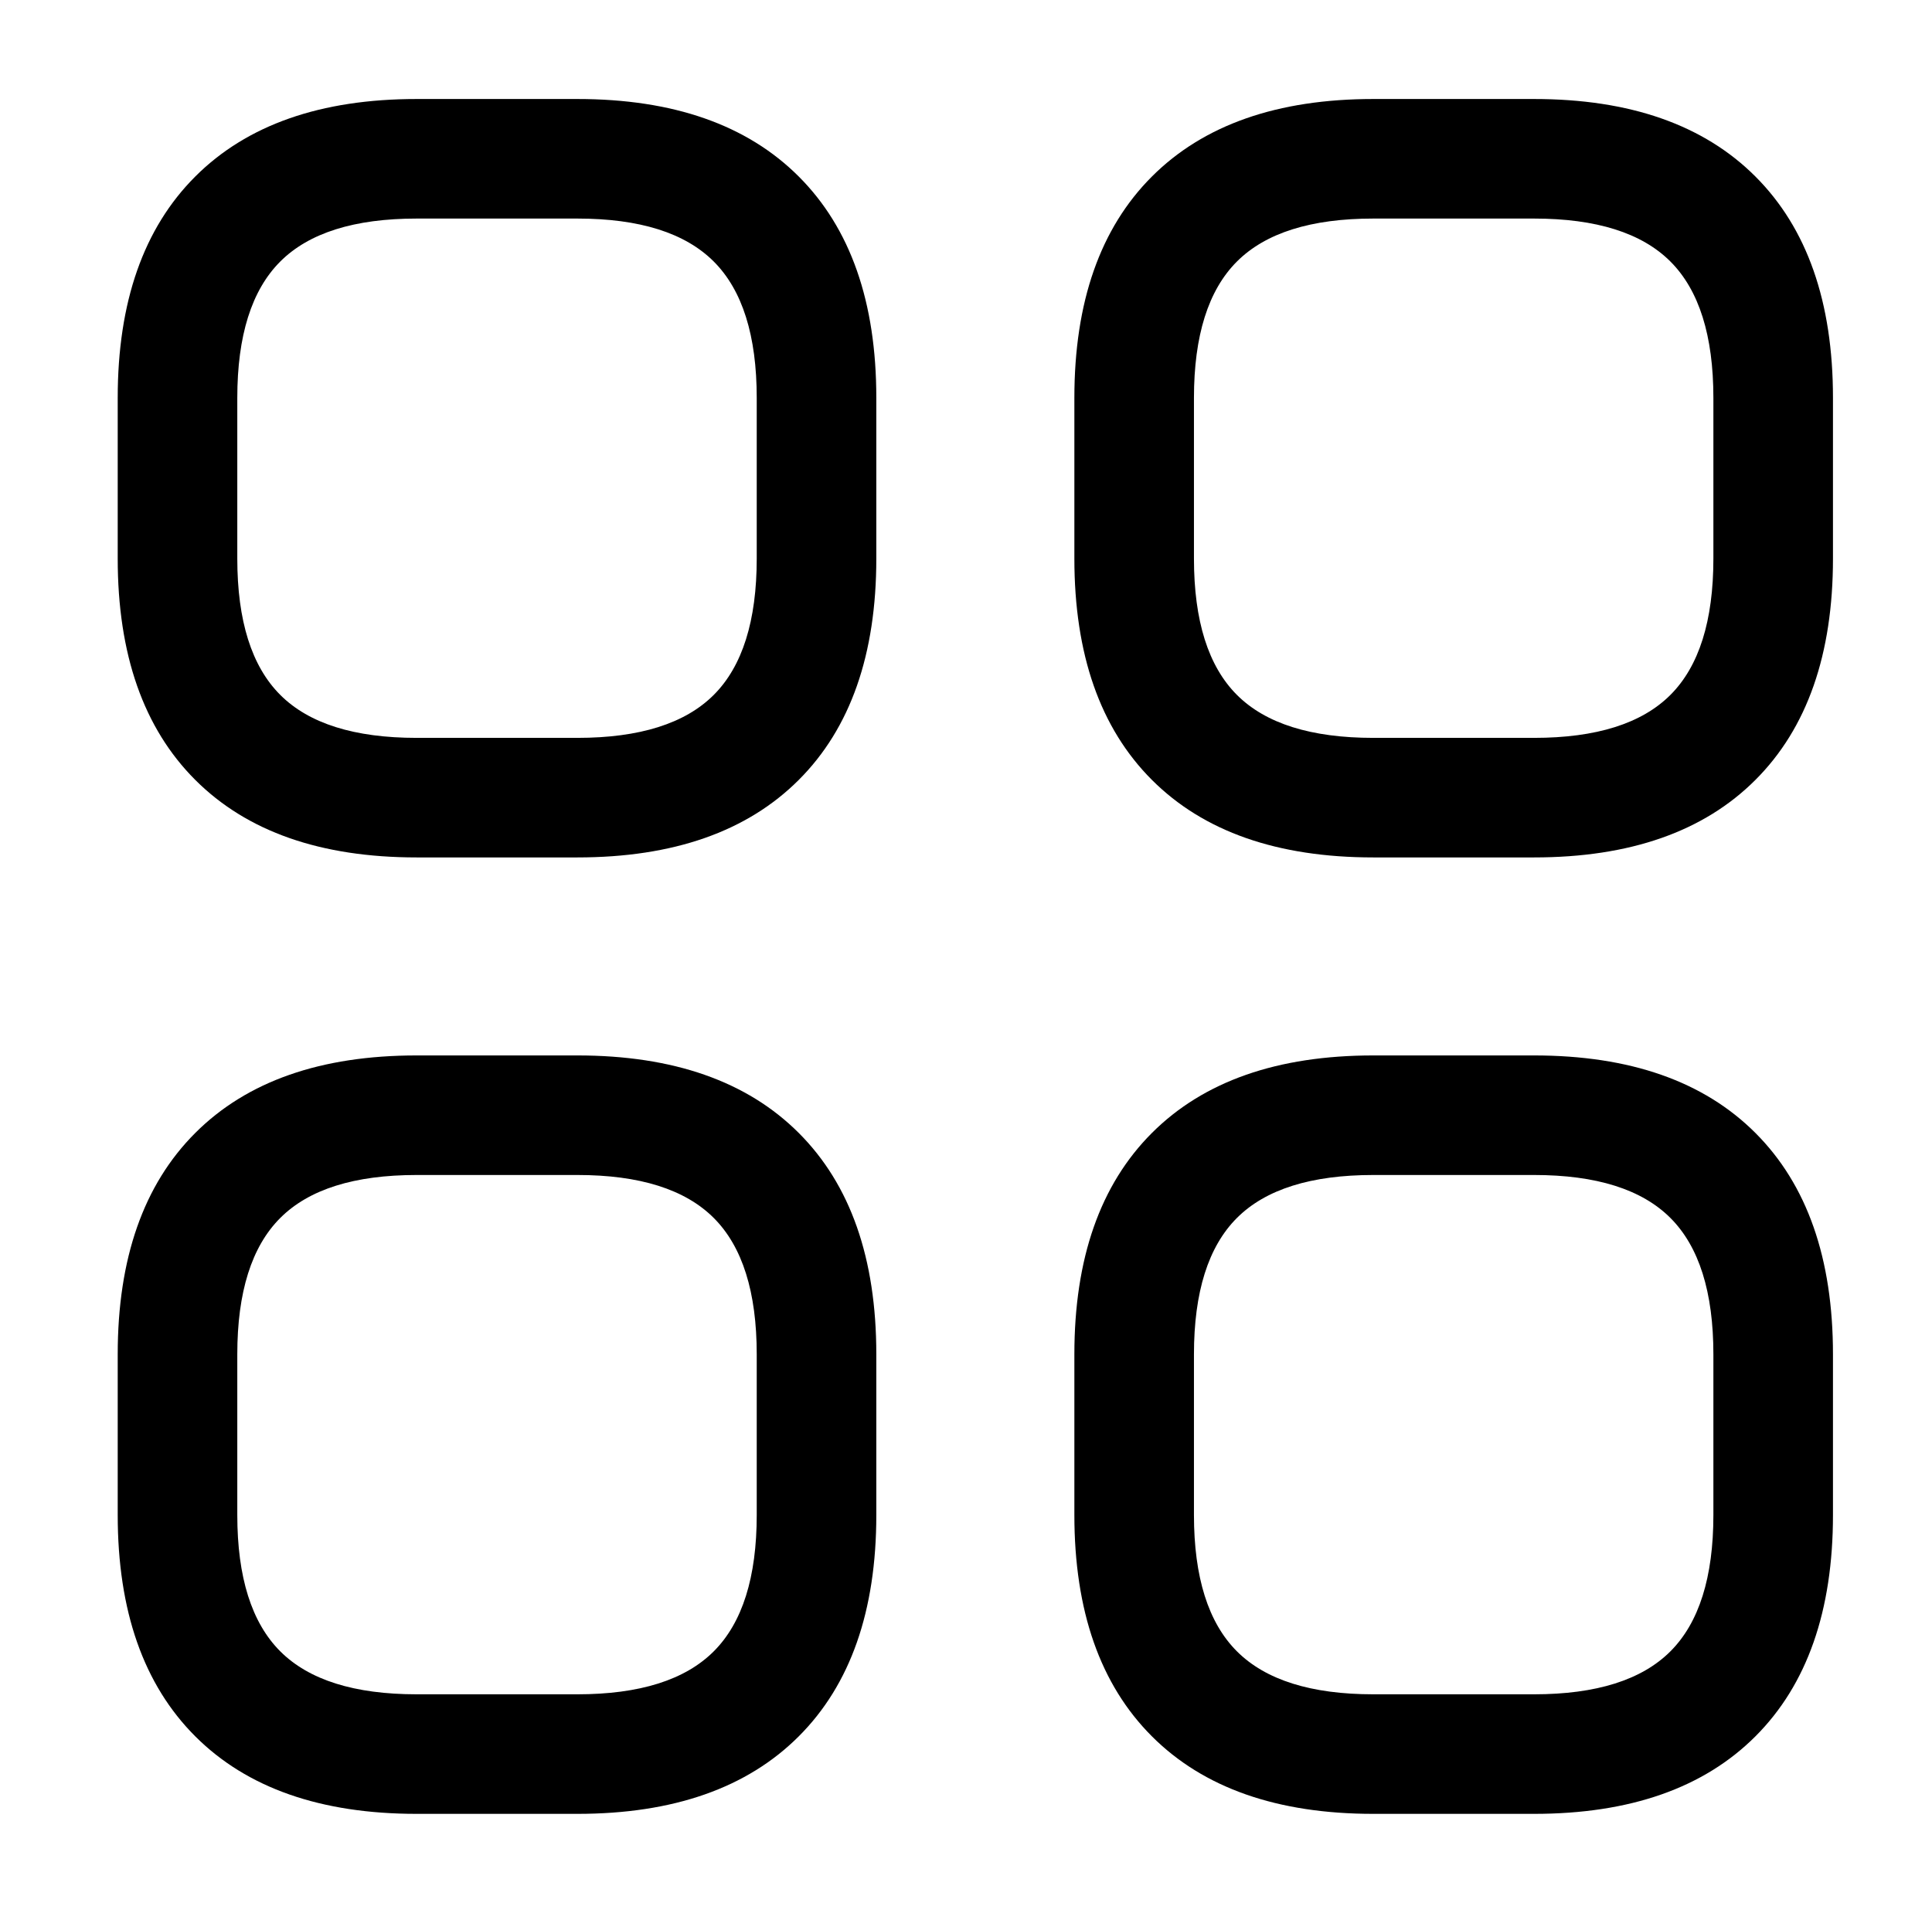 <?xml version="1.0" standalone="no"?>
<!DOCTYPE svg PUBLIC "-//W3C//DTD SVG 1.1//EN" "http://www.w3.org/Graphics/SVG/1.1/DTD/svg11.dtd" >
<svg xmlns="http://www.w3.org/2000/svg" xmlns:xlink="http://www.w3.org/1999/xlink" version="1.1" viewBox="-10 0 1034 1024">
   <path fill="currentColor"
d="M299 459h-86q-77 0 -118.5 -41.5t-41.5 -118.5v-86q0 -77 41.5 -118.5t118.5 -41.5h86q77 0 118.5 41.5t41.5 118.5v86q0 77 -41.5 118.5t-118.5 41.5zM213 117q-50 0 -73 23t-23 73v86q0 50 23 73t73 23h86q50 0 73 -23t23 -73v-86q0 -50 -23 -73t-73 -23h-86zM811 459
h-86q-77 0 -118.5 -41.5t-41.5 -118.5v-86q0 -77 41.5 -118.5t118.5 -41.5h86q77 0 118.5 41.5t41.5 118.5v86q0 77 -41.5 118.5t-118.5 41.5zM725 117q-50 0 -73 23t-23 73v86q0 50 23 73t73 23h86q50 0 73 -23t23 -73v-86q0 -50 -23 -73t-73 -23h-86zM811 971h-86
q-77 0 -118.5 -41.5t-41.5 -118.5v-86q0 -77 41.5 -118.5t118.5 -41.5h86q77 0 118.5 41.5t41.5 118.5v86q0 77 -41.5 118.5t-118.5 41.5zM725 629q-50 0 -73 23t-23 73v86q0 50 23 73t73 23h86q50 0 73 -23t23 -73v-86q0 -50 -23 -73t-73 -23h-86zM299 971h-86
q-77 0 -118.5 -41.5t-41.5 -118.5v-86q0 -77 41.5 -118.5t118.5 -41.5h86q77 0 118.5 41.5t41.5 118.5v86q0 77 -41.5 118.5t-118.5 41.5zM213 629q-50 0 -73 23t-23 73v86q0 50 23 73t73 23h86q50 0 73 -23t23 -73v-86q0 -50 -23 -73t-73 -23h-86z" />
</svg>
